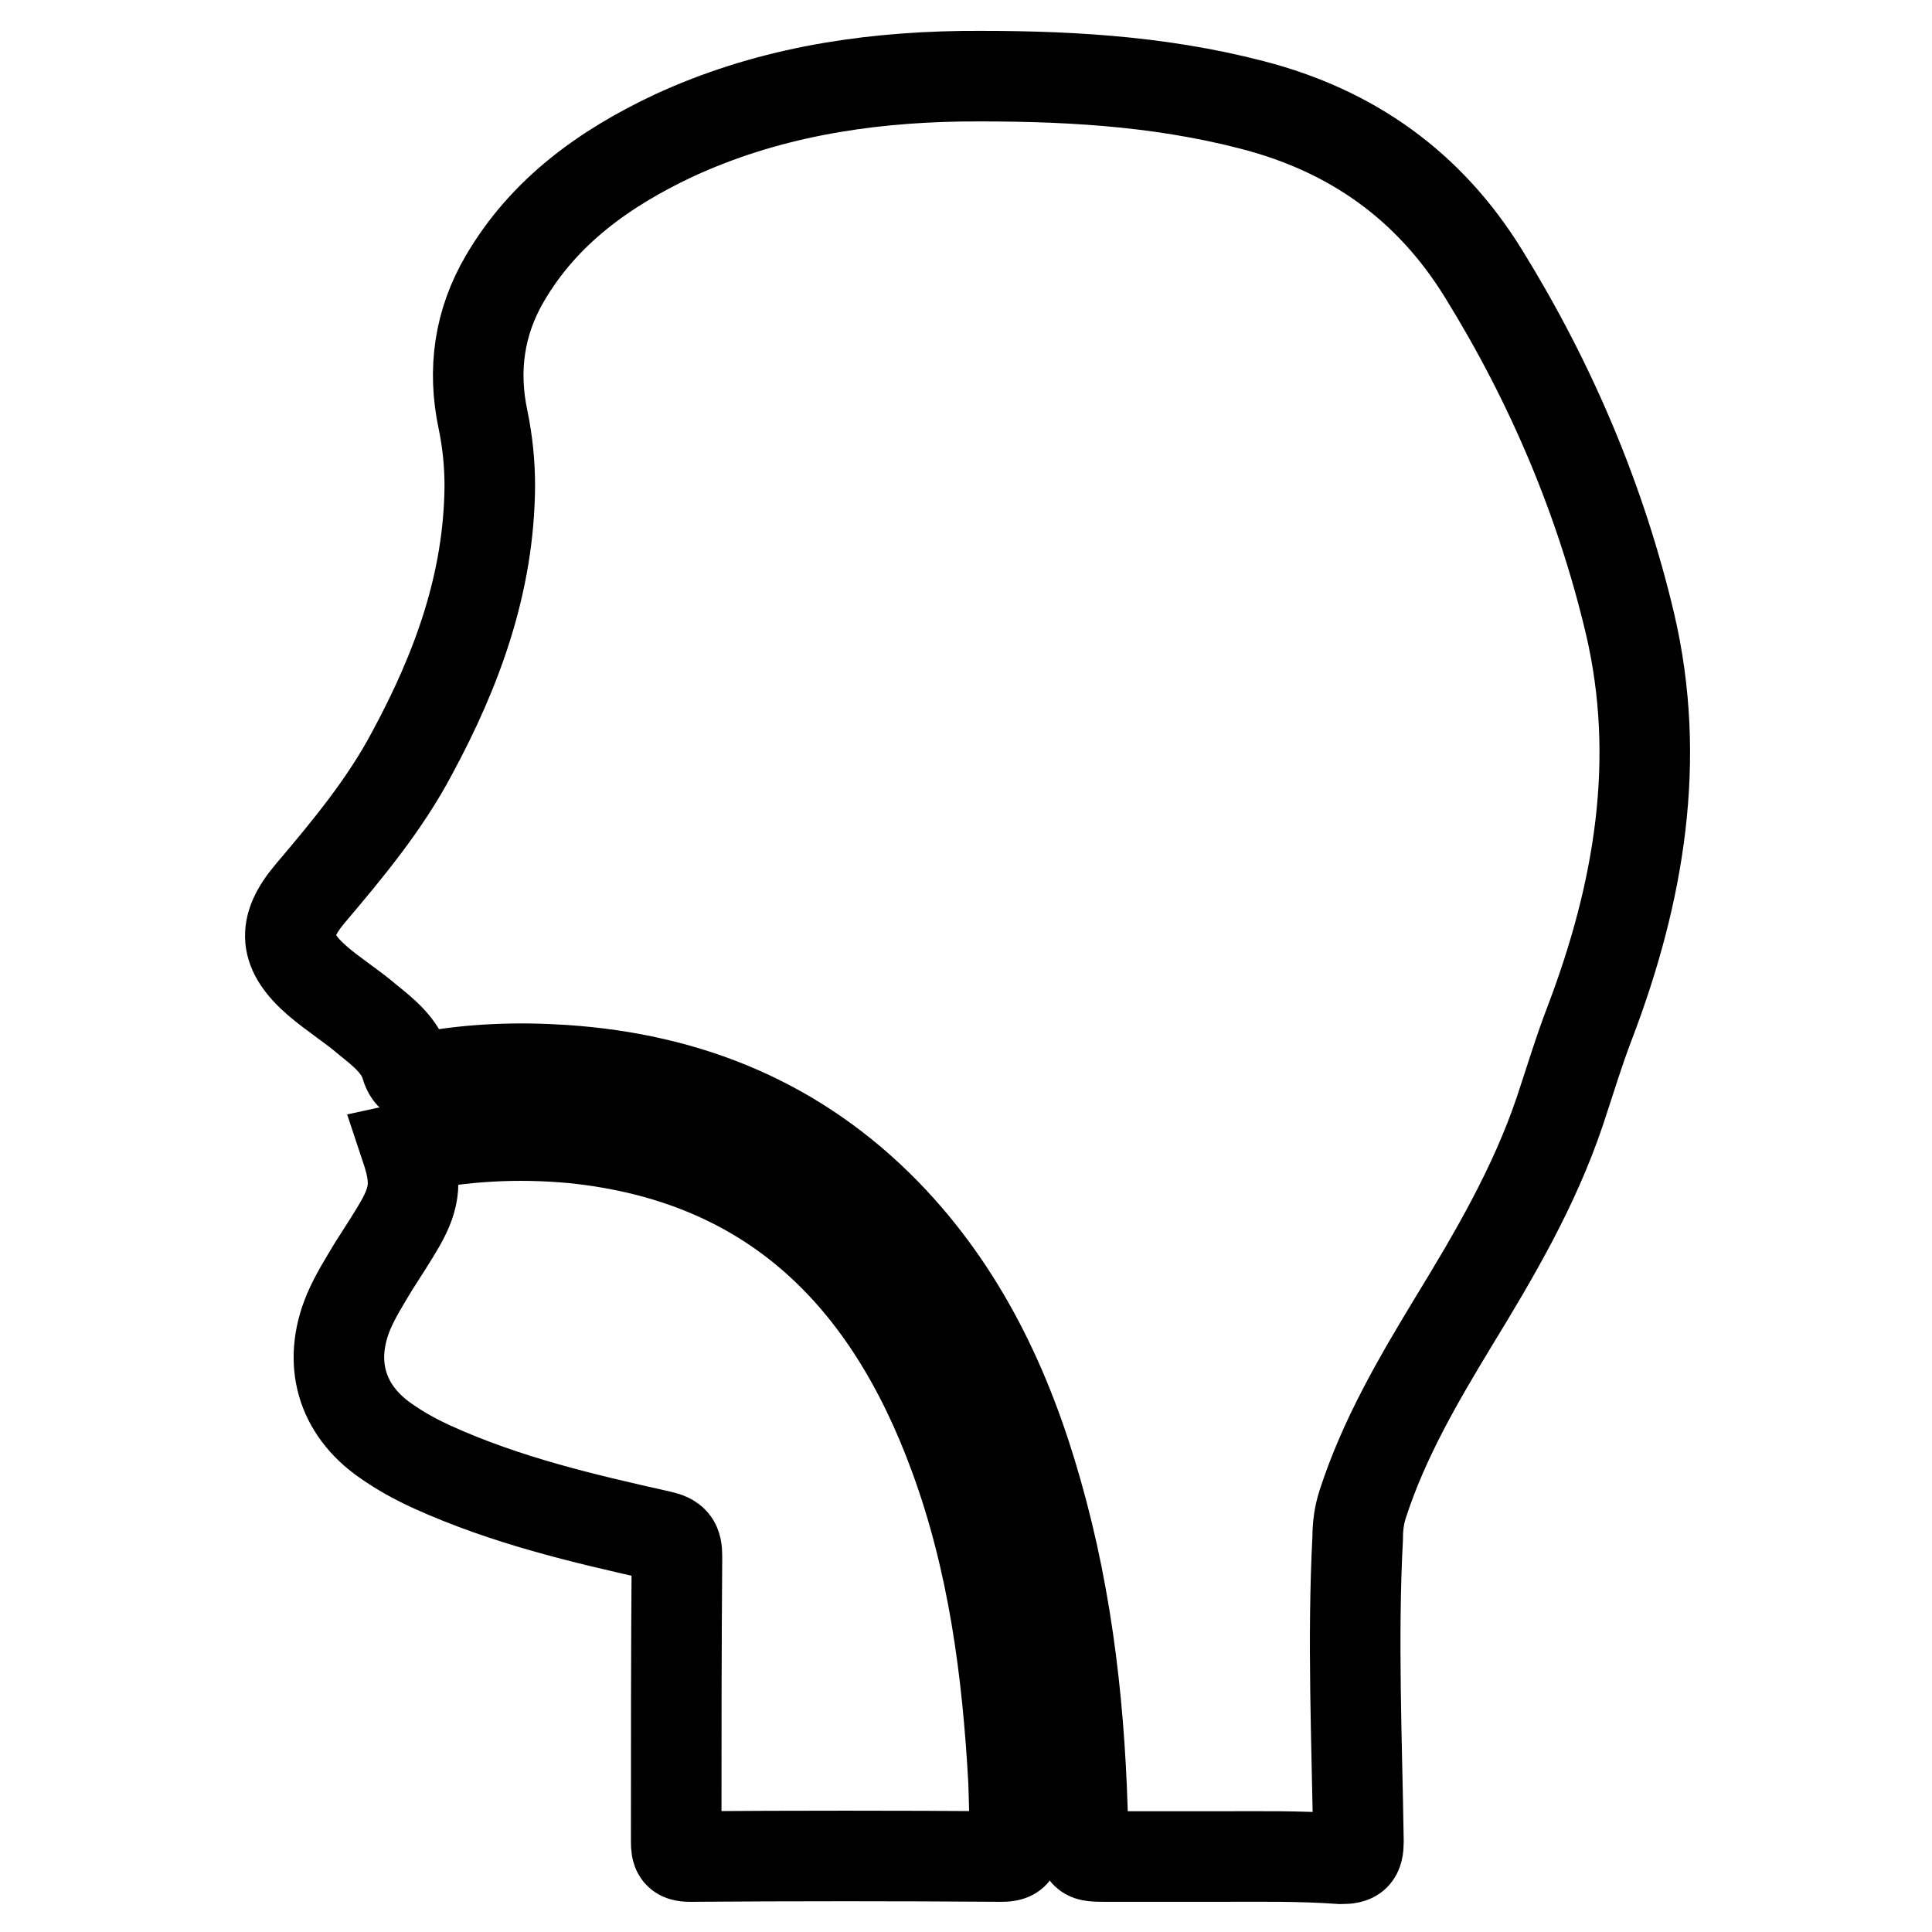 <?xml version="1.0" encoding="utf-8"?>
<!-- Svg Vector Icons : http://www.onlinewebfonts.com/icon -->
<!DOCTYPE svg PUBLIC "-//W3C//DTD SVG 1.1//EN" "http://www.w3.org/Graphics/SVG/1.1/DTD/svg11.dtd">
<svg version="1.1" xmlns="http://www.w3.org/2000/svg" xmlns:xlink="http://www.w3.org/1999/xlink" x="0px" y="0px" viewBox="0 0 256 256" enable-background="new 0 0 256 256" xml:space="preserve">
<g><g><path stroke-width="12" fill-opacity="0" stroke="#000000"  d="M161.5,246c-4.9,0-9.8,0-14.7,0c-3.3,0-3.3,0-3.3-3.2c-0.3-15.3-1.9-30.4-6.1-45.1c-3.9-13.8-9.9-26.5-20-36.9c-11.7-12-26.1-17.9-42.7-19c-6-0.4-12.1-0.2-18.1,0.9c-1.4,0.3-2.3,0.2-2.8-1.5c-0.8-2.7-3-4.4-5.1-6.1c-2.1-1.8-4.5-3.3-6.6-5.1c-4.5-3.9-4.8-7.1-1-11.6c5-5.9,9.9-11.8,13.5-18.6c6-11.1,10.2-22.6,10.3-35.4c0-3-0.3-5.9-0.9-8.8c-1.4-6.6-0.5-12.9,2.9-18.7c5.2-8.9,13.2-14.6,22.3-18.9c12.1-5.6,24.9-7.7,38.2-7.9c13-0.1,25.8,0.5,38.5,3.8c13.2,3.4,23.5,10.7,30.7,22.4c8.9,14.4,15.5,29.9,19.4,46.4c4.2,18,1.2,35.6-5.3,52.7c-1.5,3.9-2.7,7.9-4,11.8c-3.4,10.1-8.7,19.1-14.2,28.1c-4.6,7.6-9.1,15.3-11.9,23.9c-0.5,1.5-0.7,3-0.7,4.6c-0.7,13.4-0.1,26.8,0.1,40.2c0,1.9-0.5,2.3-2.3,2.3C172.1,245.9,166.8,246,161.5,246z"/><path stroke-width="12" fill-opacity="0" stroke="#000000"  d="M53.8,152.1c7.3-1.6,14.8-2,22.2-1.3c26.3,2.7,41.8,18.4,50.5,42.2c5.1,13.9,7,28.4,7.8,43c0.1,2.6,0.1,5.3,0.3,7.9c0.1,1.5-0.1,2.1-1.9,2.1c-13.8-0.1-27.5-0.1-41.3,0c-1.6,0-1.8-0.6-1.8-2c0-12.6,0-25.2,0.1-37.8c0-1.7-0.4-2.3-2.2-2.7c-10.3-2.3-20.5-4.7-30.2-9.1c-2.2-1-4.2-2.1-6.2-3.5c-5.9-4.1-7.7-10.4-4.9-17.1c0.9-2.1,2.1-4,3.3-6c1.2-1.9,2.4-3.7,3.5-5.6C55.1,158.5,55.2,156.3,53.8,152.1z"/></g></g>
</svg>
